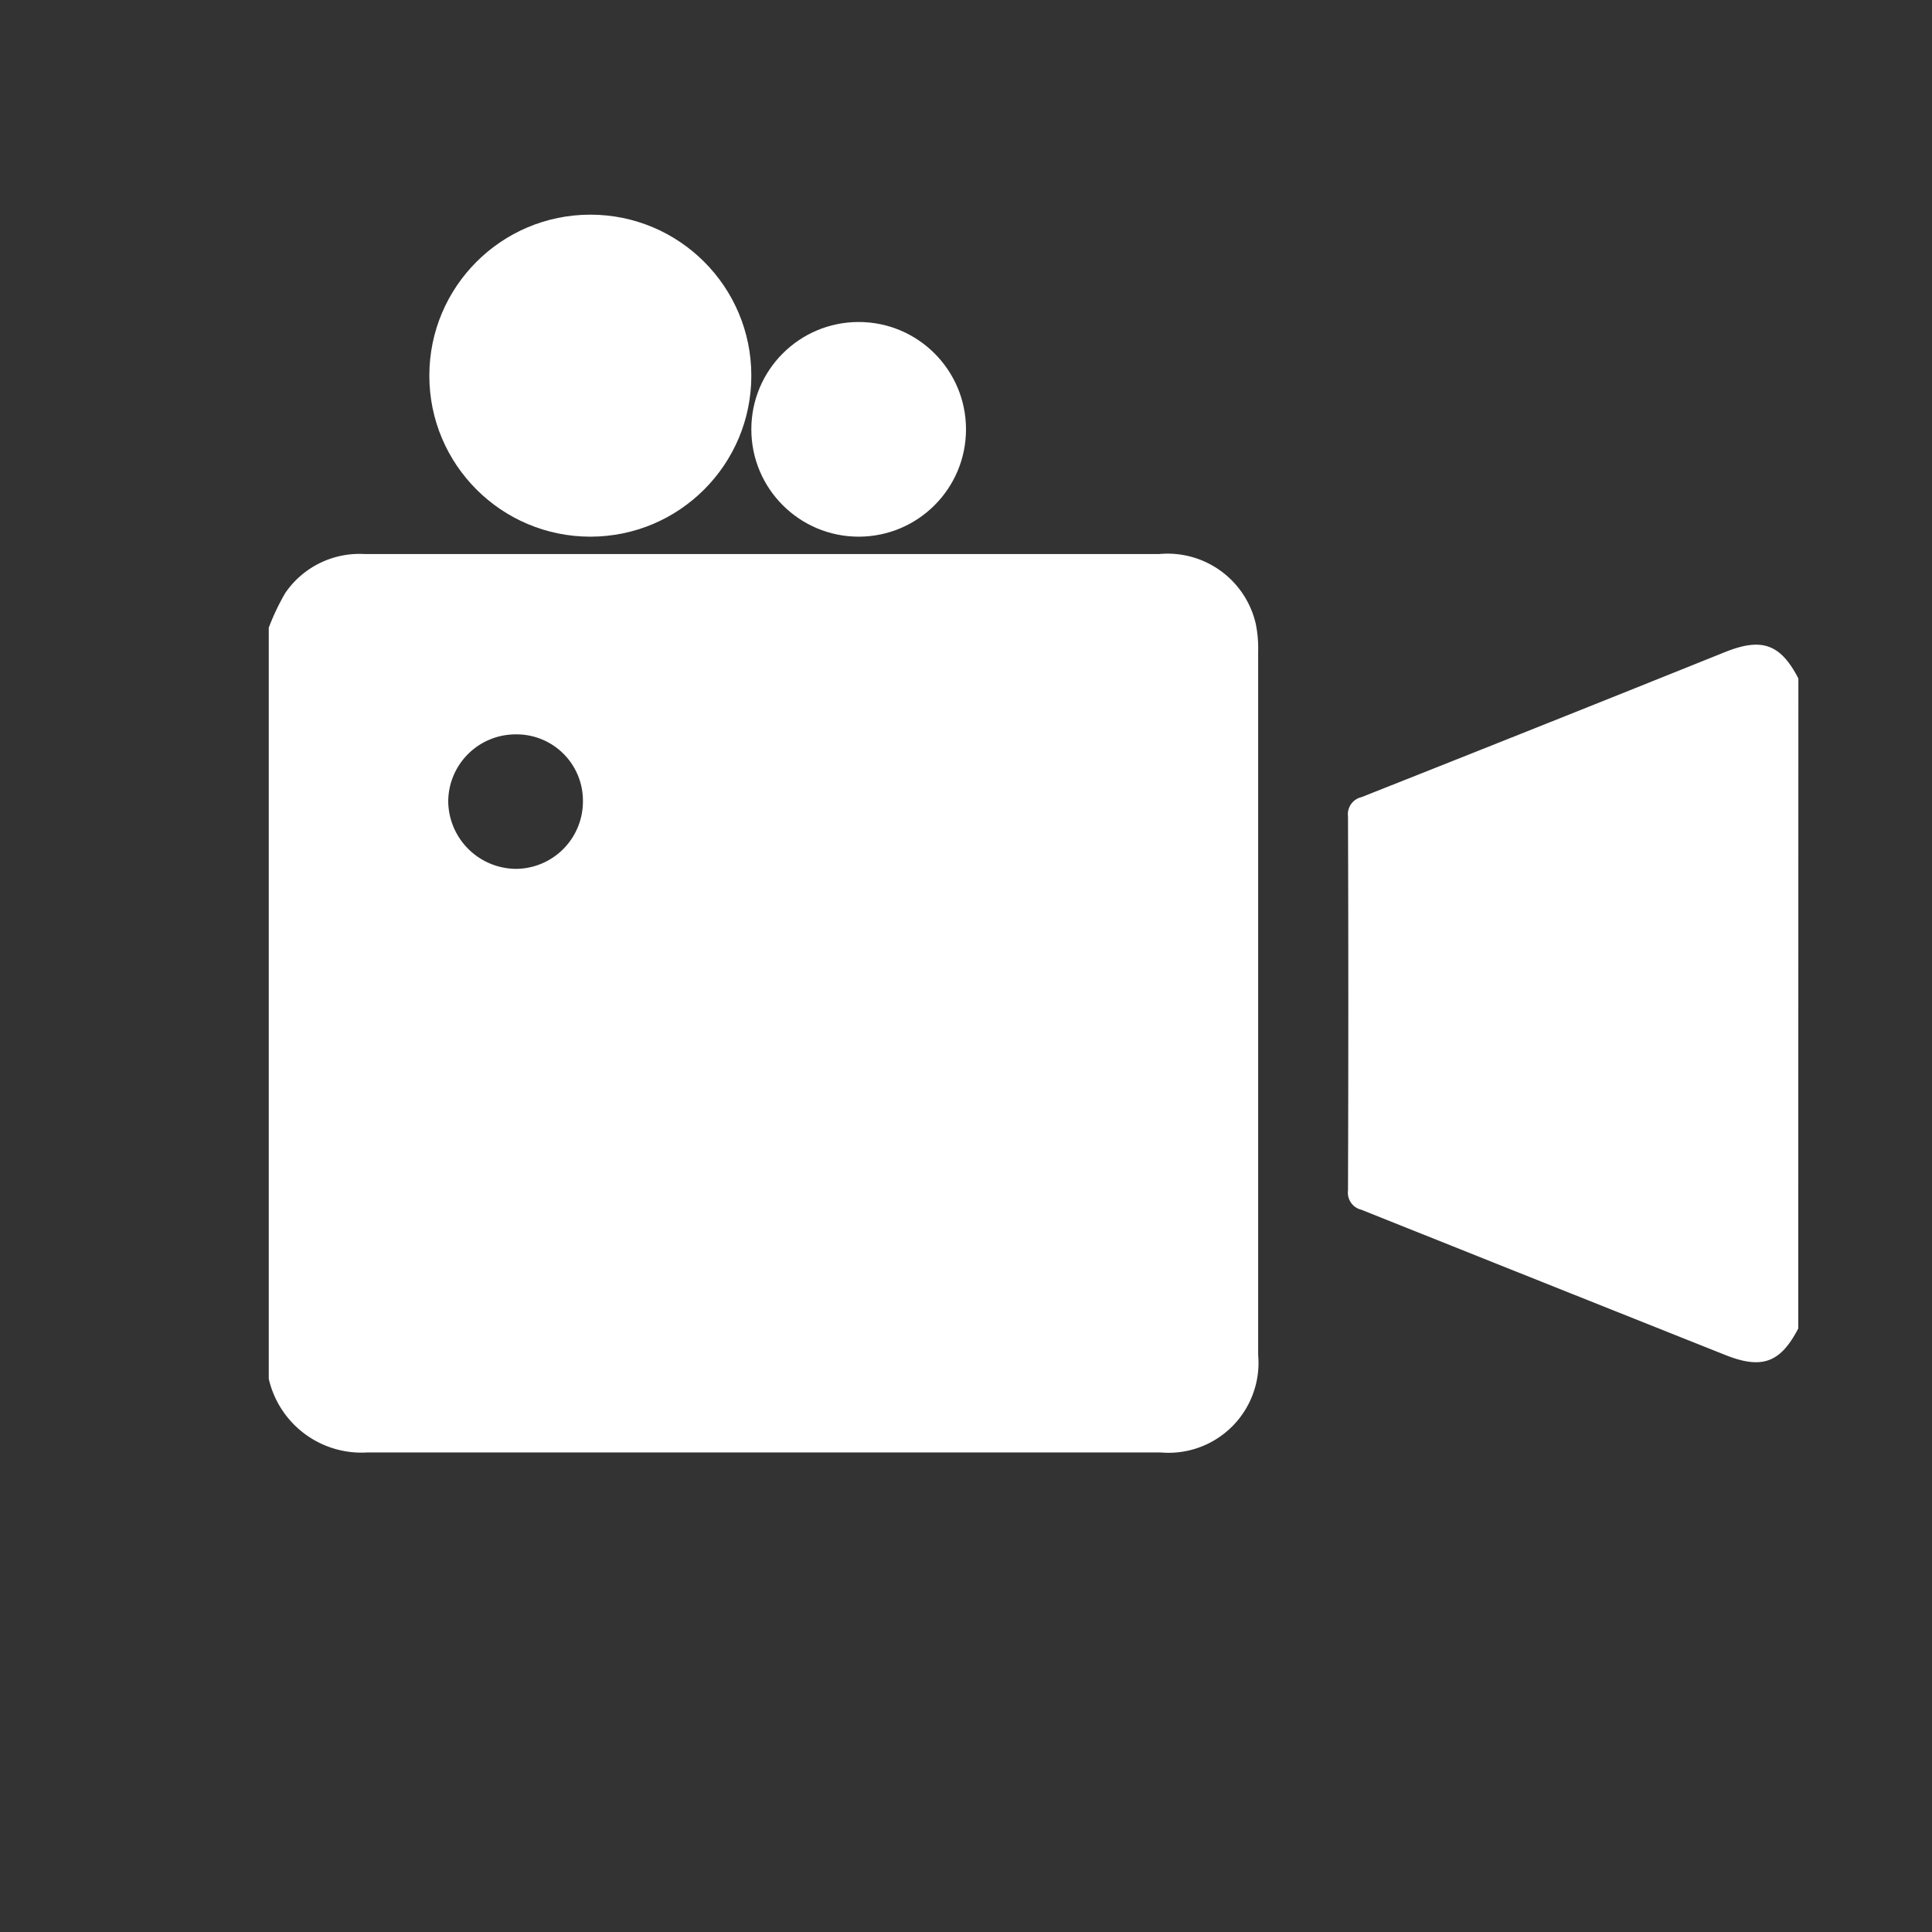 <svg xmlns="http://www.w3.org/2000/svg" width="18" height="18" viewBox="0 0 18 18">
  <rect x="0" y="0" width="18" height="18" fill="#333333" stroke="none"/>
  <g id="Group_111252" data-name="Group 111252" transform="translate(0.033)">
    <circle id="Ellipse_609" data-name="Ellipse 609" cx="9" cy="9" r="9" transform="translate(-0.033)" fill="#fff" opacity="0"/>
    <g id="Group_111238" data-name="Group 111238" transform="translate(2.471 5.163)">
      <path id="Path_47017" data-name="Path 47017" d="M18,185.52a2.192,2.192,0,0,1,.153-.322.837.837,0,0,1,.741-.364c.431,0,.862,0,1.294,0h6.107a.843.843,0,0,1,.9.647,1.139,1.139,0,0,1,.023.261q0,3.277,0,6.554a.838.838,0,0,1-.91.908q-3.693,0-7.387,0a.886.886,0,0,1-.921-.686Zm2.3.994a.628.628,0,0,0-.628.626.636.636,0,0,0,.631.627.628.628,0,0,0,.624-.63A.618.618,0,0,0,20.3,186.514Z" transform="translate(-18 -184.835)" fill="#fff"/>
      <path id="Path_47018" data-name="Path 47018" d="M293.141,213.914c-.166.32-.339.383-.68.247q-1.7-.677-3.39-1.353a.163.163,0,0,1-.125-.179q.006-1.743,0-3.486a.163.163,0,0,1,.125-.179q1.7-.673,3.391-1.353c.341-.136.514-.073.68.247Z" transform="translate(-278.891 -206.7)" fill="#fff"/>
    </g>
    <g id="Group_111240" data-name="Group 111240" transform="translate(4 2)">
      <circle id="Ellipse_610" data-name="Ellipse 610" cx="1.5" cy="1.5" r="1.5" transform="translate(-0.033)" fill="#fff"/>
      <circle id="Ellipse_611" data-name="Ellipse 611" cx="1" cy="1" r="1" transform="translate(2.967 1)" fill="#fff"/>
    </g>
  </g>
</svg>